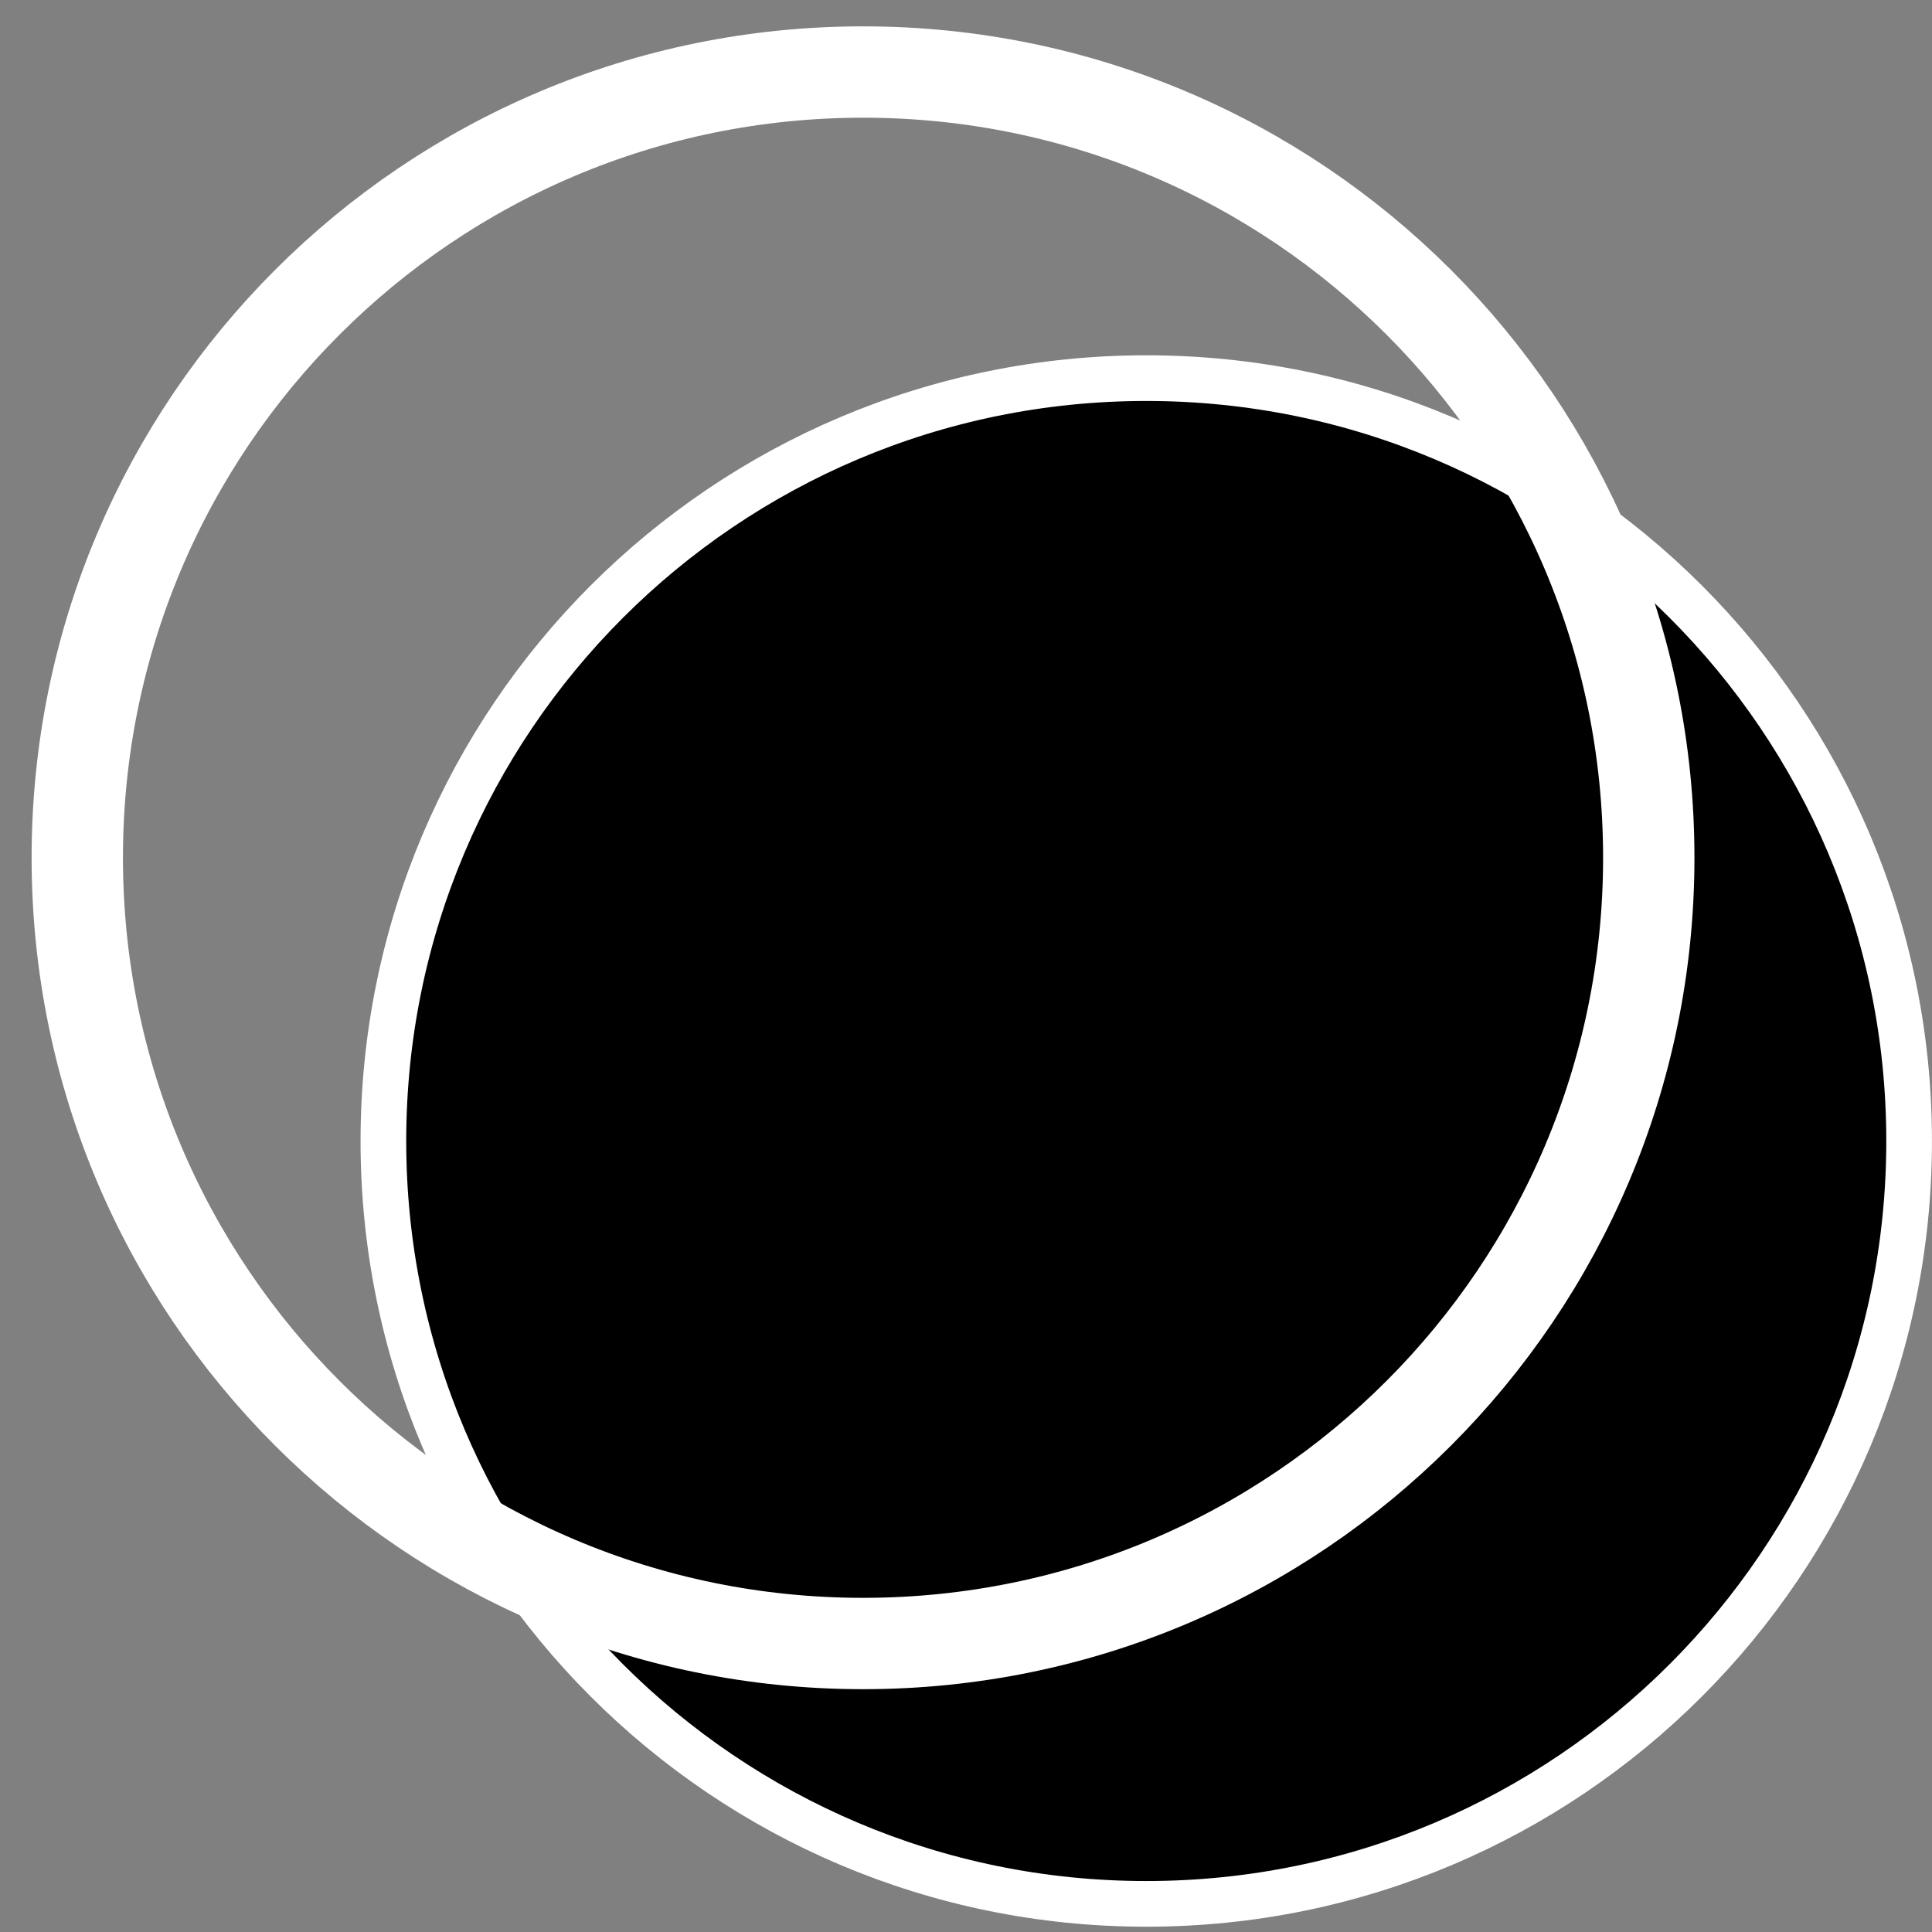 <svg width="25" height="25" viewBox="0 0 25 25" fill="none" xmlns="http://www.w3.org/2000/svg">
<rect x="0" y="0" width="25" height="25" fill="#808080" stroke="none"/>
<path d="M14.833 4.893C20.285 4.893 24.704 9.313 24.704 14.765C24.704 20.216 20.285 24.636 14.833 24.636C9.381 24.636 4.961 20.216 4.961 14.765C4.961 9.313 9.381 4.893 14.833 4.893Z" fill="black" stroke="white" stroke-width="0.591"/>
<path d="M11.168 21.267C16.783 21.267 21.335 16.715 21.335 11.099C21.335 5.484 16.783 0.932 11.168 0.932C5.552 0.932 1 5.484 1 11.099C1 16.715 5.552 21.267 11.168 21.267Z" stroke="white" stroke-width="1.182" stroke-miterlimit="10" stroke-linecap="round" stroke-linejoin="round"/>
</svg>
